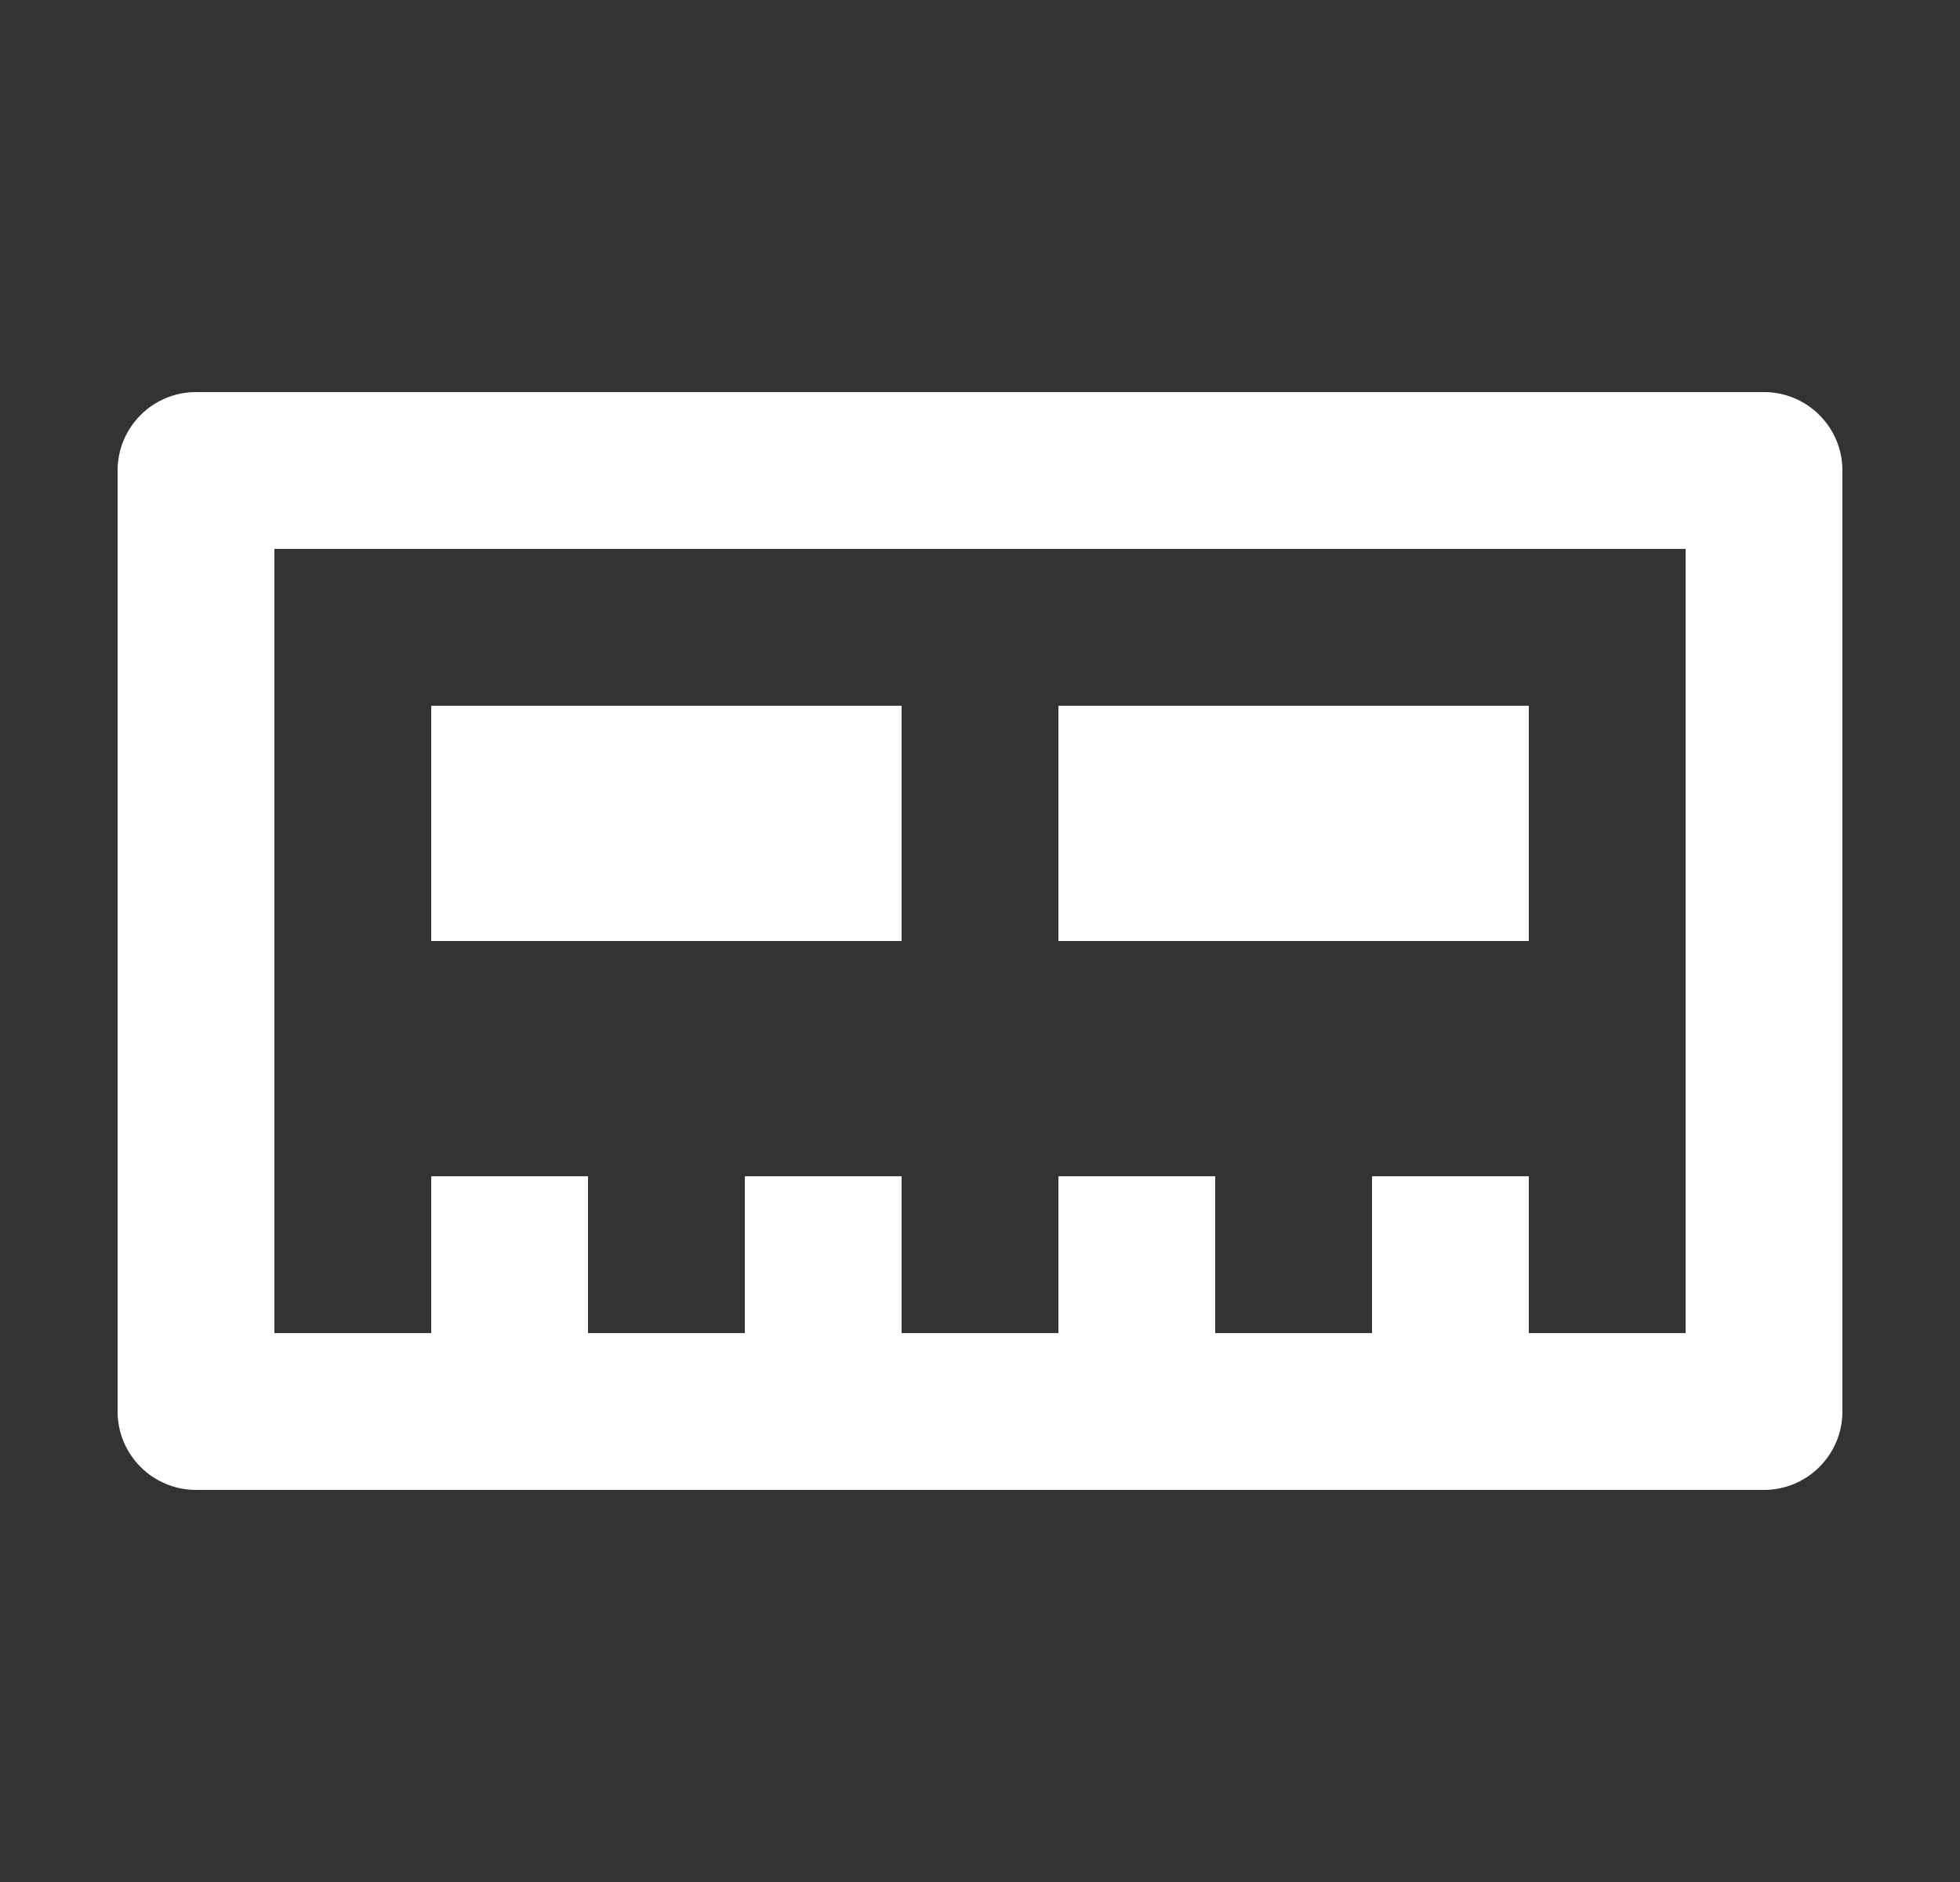 <svg width="25" height="24" viewBox="0 0 25 24" fill="none" xmlns="http://www.w3.org/2000/svg">
<rect x="0" y="0" width="25" height="24" fill="#333333" stroke="none"/>
<path d="M3.5 7H21.5V17H19.5V15H17.5V17H15.5V15H13.5V17H11.5V15H9.5V17H7.5V15H5.5V17H3.5V7ZM2.5 5C1.948 5 1.5 5.448 1.5 6V18C1.5 18.552 1.948 19 2.5 19H22.5C23.052 19 23.5 18.552 23.5 18V6C23.5 5.448 23.052 5 22.5 5H2.5ZM11.5 9H5.5V12H11.5V9ZM13.5 9H19.5V12H13.5V9Z" fill="white"/>
</svg>
